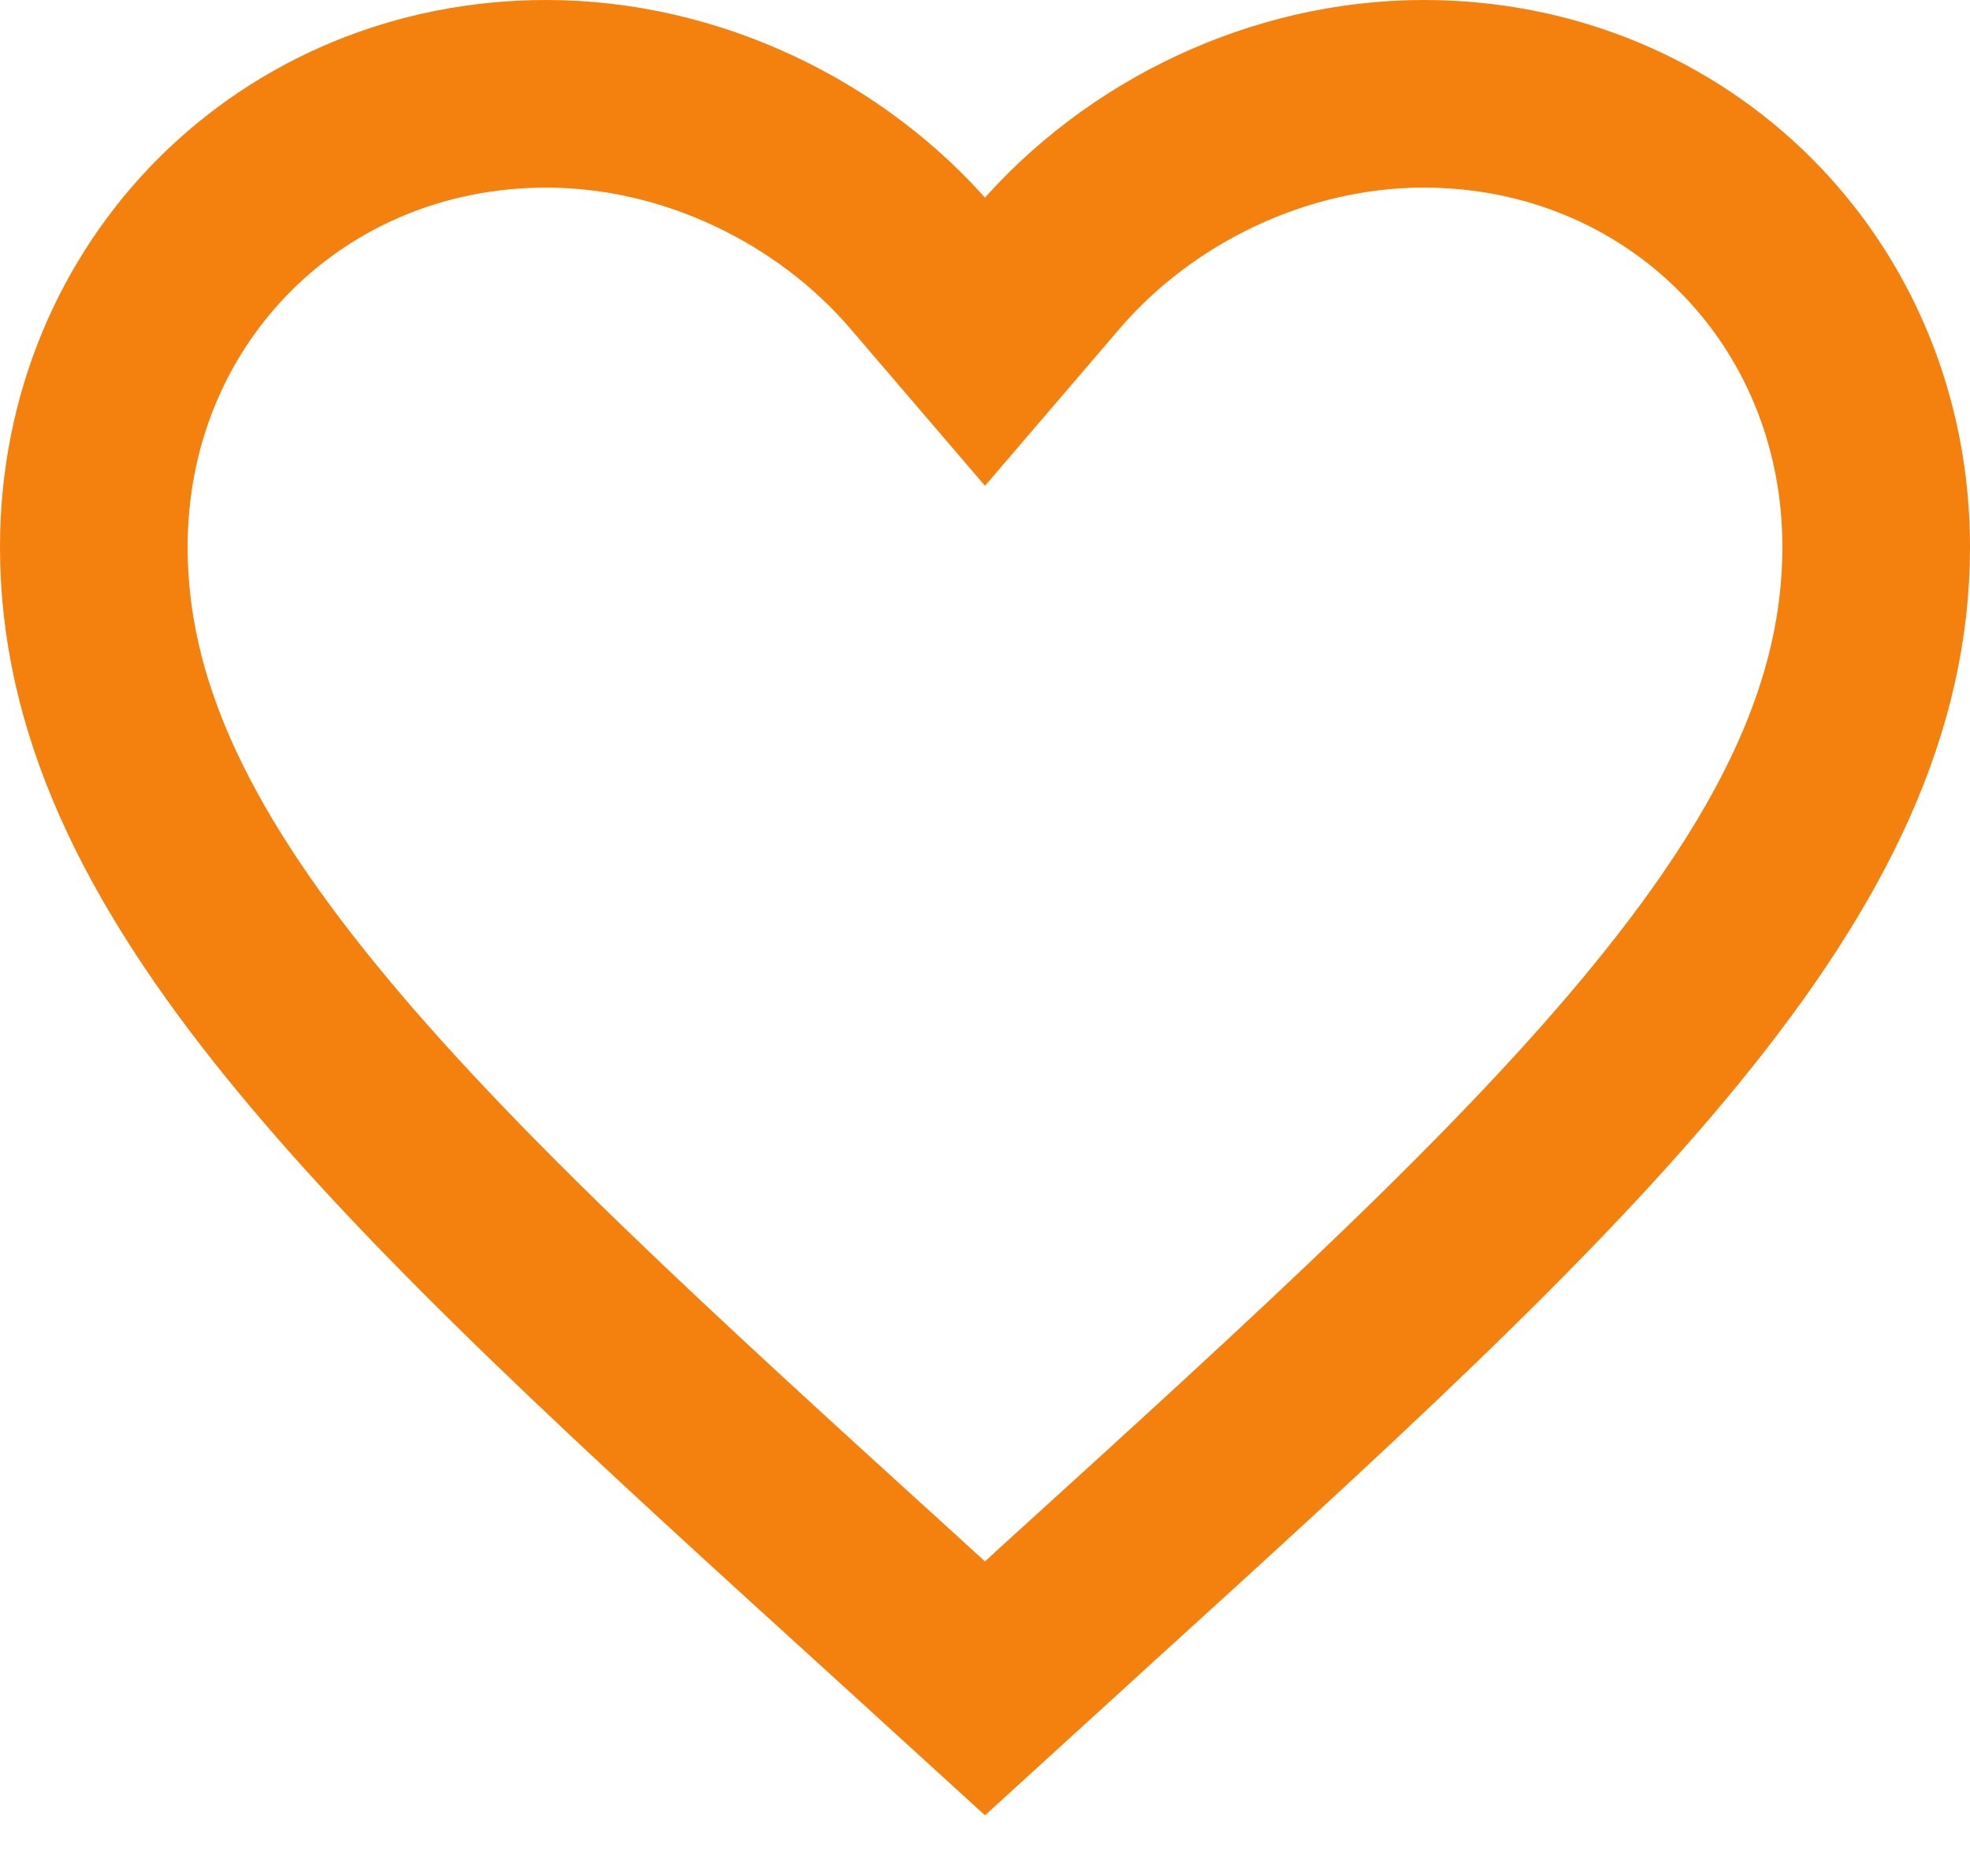<svg width="21" height="20" viewBox="0 0 21 20" fill="none" xmlns="http://www.w3.org/2000/svg">
<path d="M9.592 17.172L9.59 17.17C6.897 14.723 4.734 12.753 3.233 10.913C1.742 9.086 1 7.498 1 5.831C1 3.112 3.112 1 5.824 1C7.364 1 8.856 1.723 9.825 2.854L10.5 3.642L11.175 2.854C12.144 1.723 13.636 1 15.176 1C17.888 1 20 3.112 20 5.831C20 7.498 19.258 9.086 17.767 10.913C16.266 12.753 14.103 14.723 11.409 17.17L11.408 17.172L10.5 18L9.592 17.172Z" stroke="#F4800E" stroke-width="2"/>
</svg>
